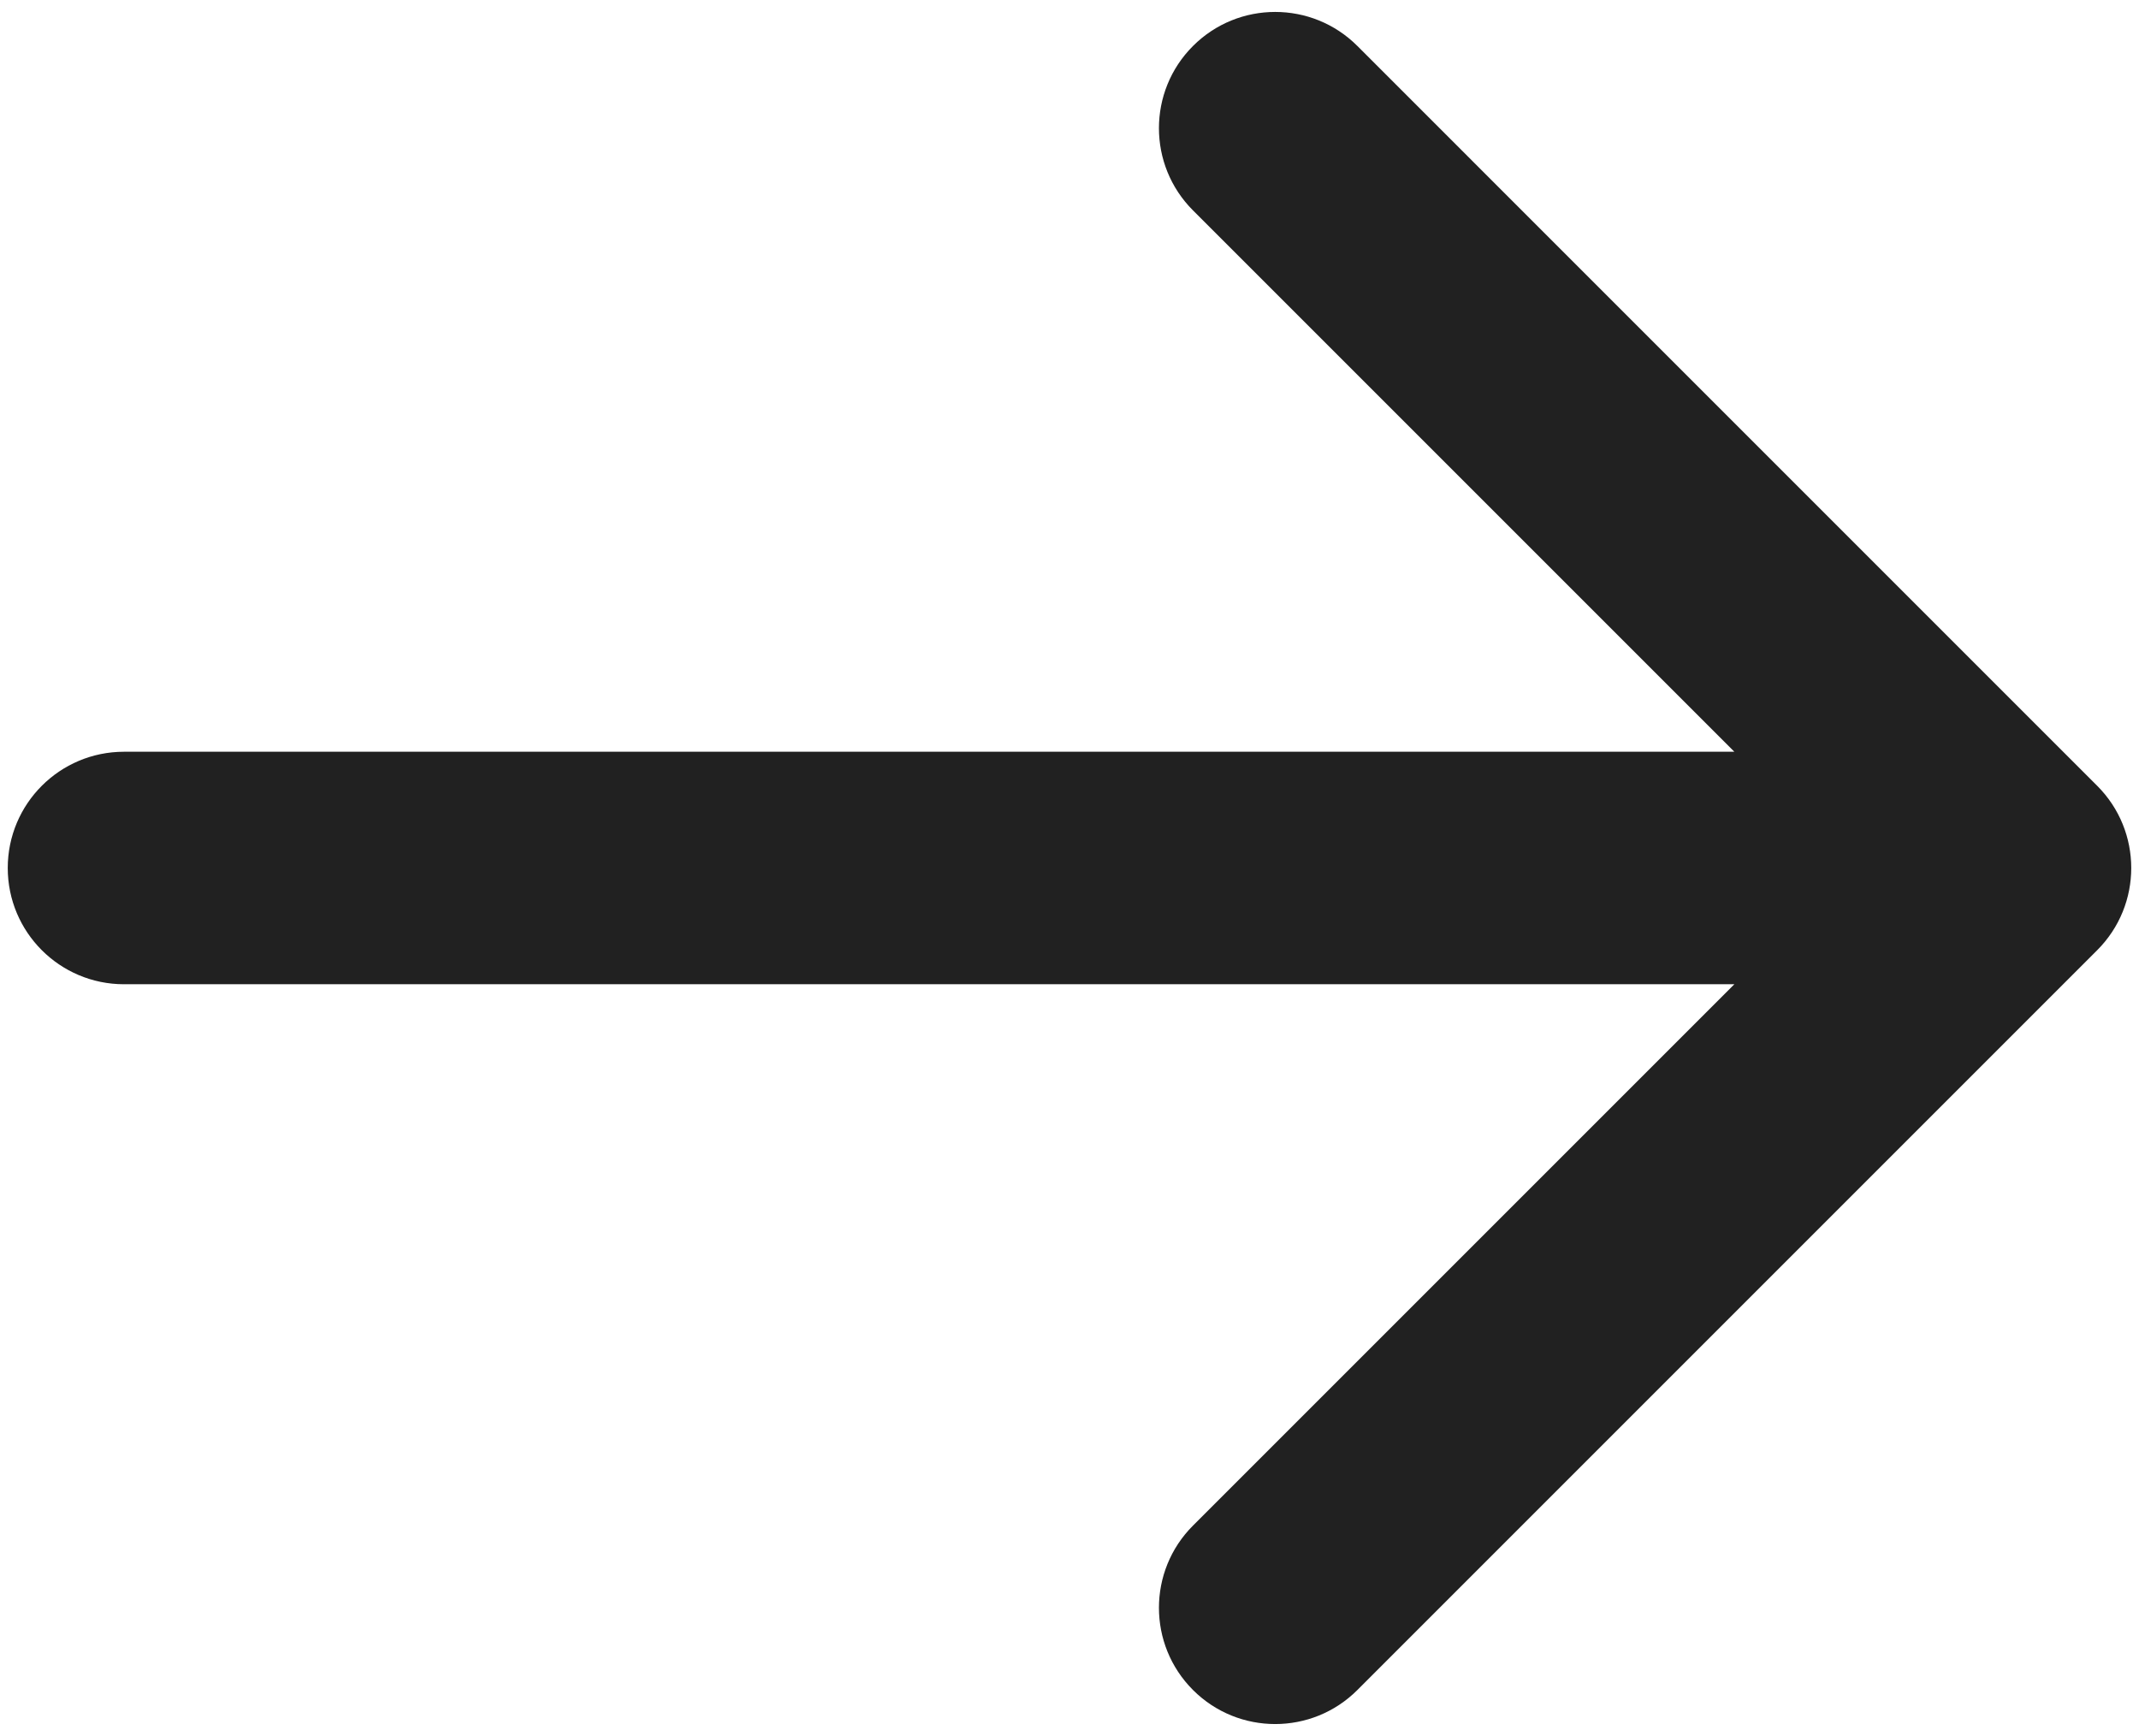 <?xml version="1.0" encoding="UTF-8"?> <svg xmlns="http://www.w3.org/2000/svg" width="138" height="112" viewBox="0 0 138 112" fill="none"> <path d="M8 48.5C3.858 48.5 0.5 51.858 0.5 56C0.5 60.142 3.858 63.5 8 63.5V48.5ZM135.303 61.303C138.232 58.374 138.232 53.626 135.303 50.697L87.574 2.967C84.645 0.038 79.896 0.038 76.967 2.967C74.038 5.896 74.038 10.645 76.967 13.574L119.393 56L76.967 98.426C74.038 101.355 74.038 106.104 76.967 109.033C79.896 111.962 84.645 111.962 87.574 109.033L135.303 61.303ZM8 63.5H130V48.5H8V63.5Z" fill="#212121"></path> </svg> 